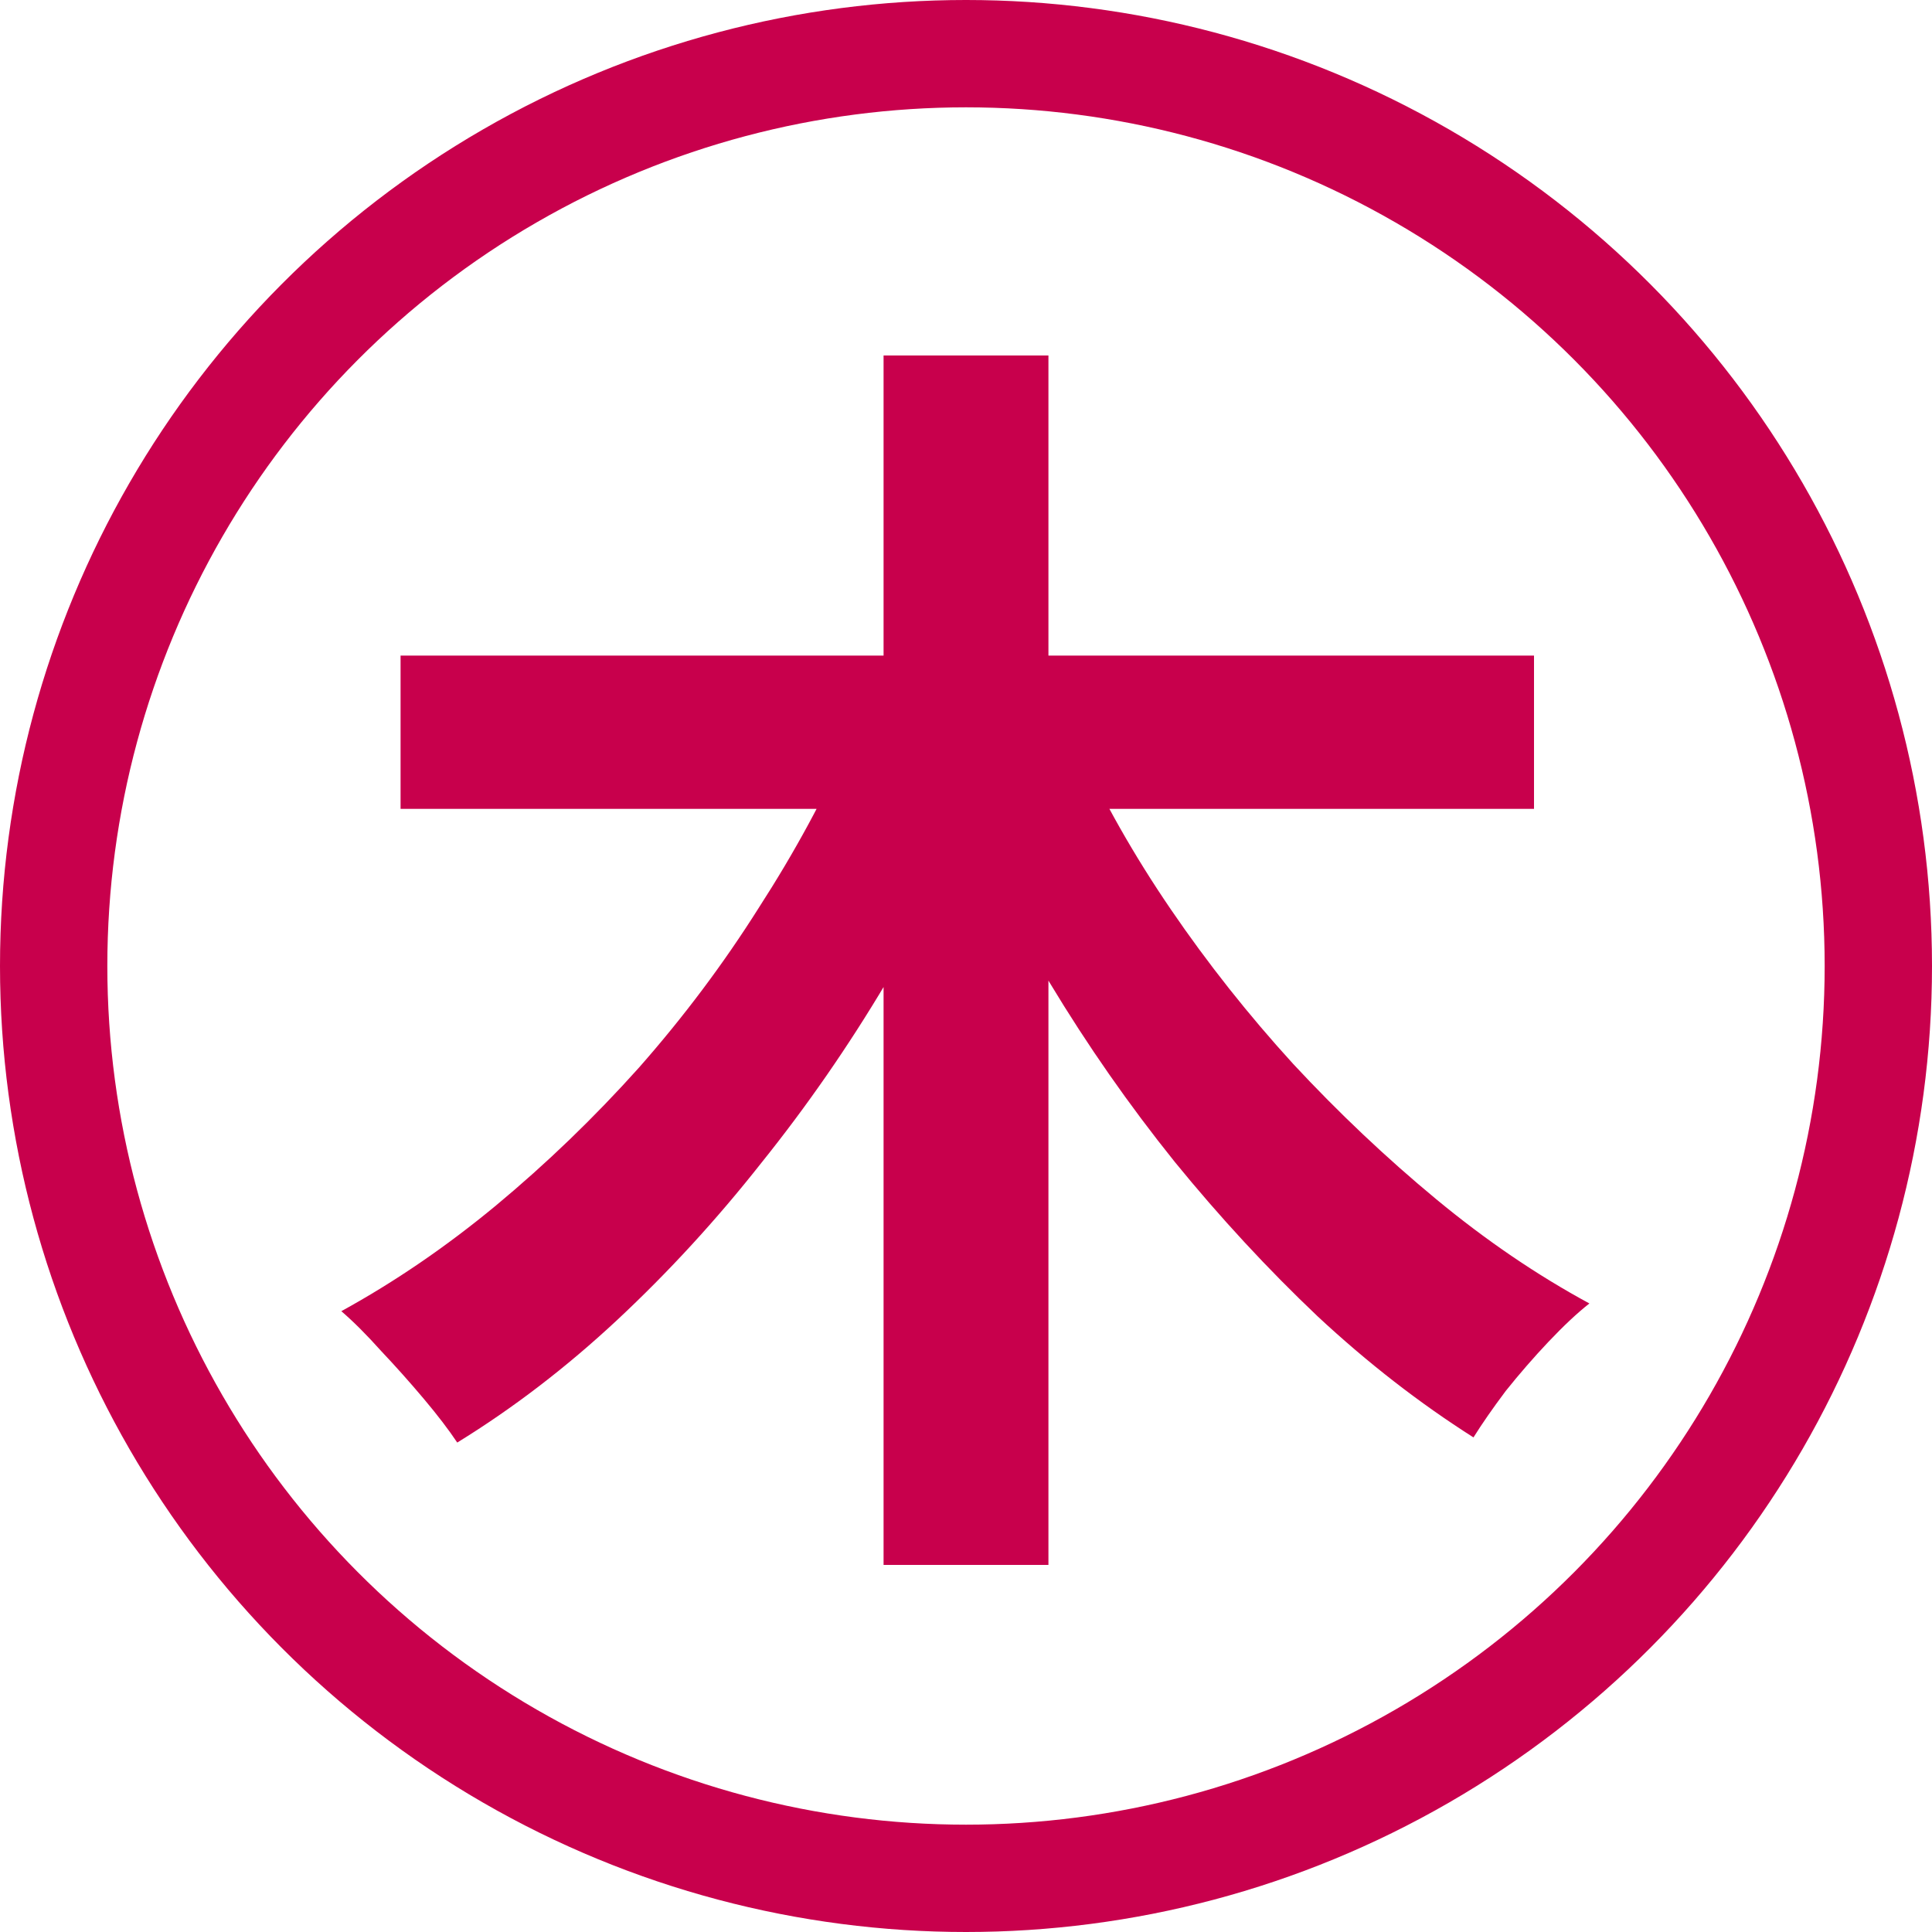 <svg width="18" height="18" viewBox="0 0 18 18" fill="none" xmlns="http://www.w3.org/2000/svg">
<circle cx="9" cy="9" r="8.5" stroke="#C8004C"/>
<path d="M3.732 6.108H14.292V7.536H3.732V6.108ZM8.232 3.312H9.768V14.58H8.232V3.312ZM7.92 6.888L9.192 7.32C8.92 7.952 8.608 8.564 8.256 9.156C7.904 9.748 7.516 10.308 7.092 10.836C6.676 11.364 6.228 11.852 5.748 12.3C5.276 12.74 4.78 13.12 4.26 13.44C4.18 13.32 4.076 13.184 3.948 13.032C3.82 12.88 3.688 12.732 3.552 12.588C3.416 12.436 3.292 12.312 3.18 12.216C3.676 11.944 4.156 11.616 4.62 11.232C5.092 10.84 5.536 10.412 5.952 9.948C6.368 9.476 6.74 8.98 7.068 8.46C7.404 7.94 7.688 7.416 7.92 6.888ZM10.044 6.948C10.276 7.46 10.564 7.968 10.908 8.472C11.252 8.976 11.632 9.456 12.048 9.912C12.472 10.368 12.916 10.788 13.38 11.172C13.844 11.556 14.32 11.88 14.808 12.144C14.696 12.232 14.568 12.352 14.424 12.504C14.288 12.648 14.156 12.8 14.028 12.96C13.908 13.12 13.808 13.264 13.728 13.392C13.224 13.072 12.74 12.696 12.276 12.264C11.812 11.824 11.368 11.344 10.944 10.824C10.52 10.296 10.132 9.74 9.78 9.156C9.428 8.572 9.112 7.976 8.832 7.368L10.044 6.948Z" fill="#C8004C"/>
</svg>
